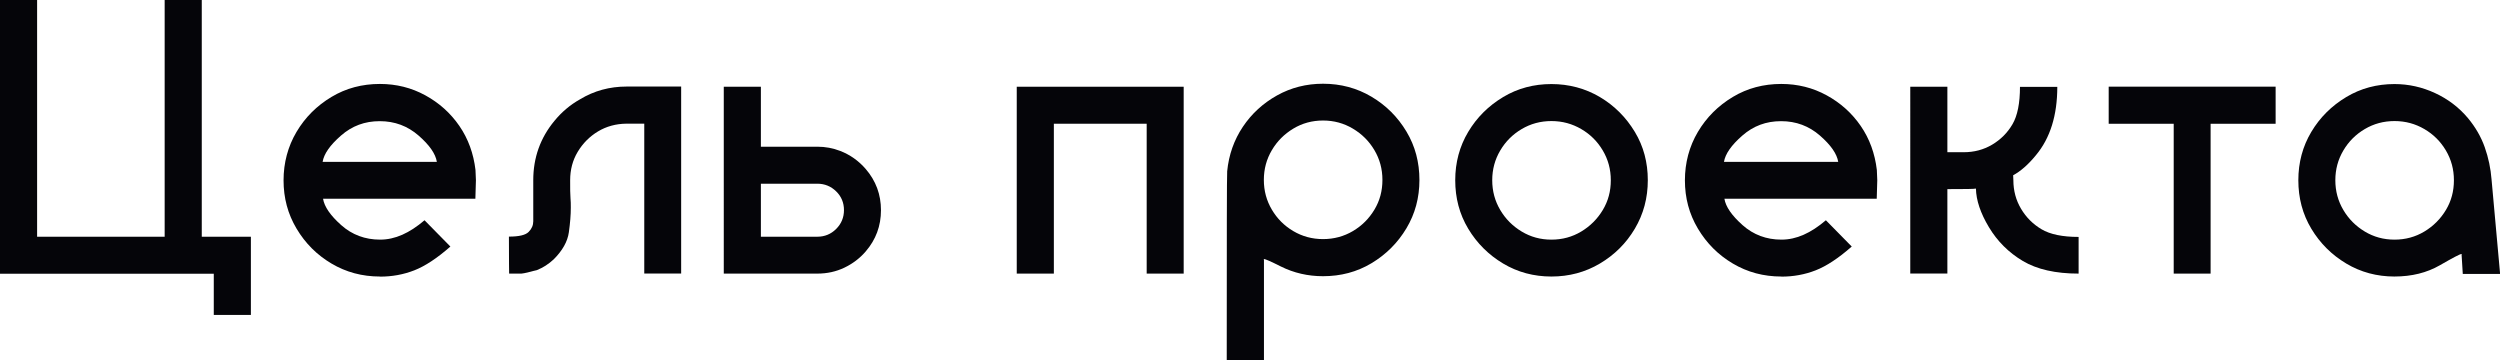 <?xml version="1.0" encoding="UTF-8"?> <svg xmlns="http://www.w3.org/2000/svg" id="Layer_2" data-name="Layer 2" viewBox="0 0 231.08 33.31"><defs><style> .cls-1 { fill: #050509; stroke-width: 0px; } </style></defs><g id="Layer_1-2" data-name="Layer 1"><g><path class="cls-1" d="m23.19,29.11h-3.43v-3.81H0V0h3.43v21.88h11.79V0h3.43v21.88h4.54v7.22Z"></path><path class="cls-1" d="m35.12,25.56c-1.64,0-3.13-.4-4.48-1.2s-2.42-1.87-3.23-3.23-1.2-2.84-1.2-4.46.4-3.13,1.2-4.48,1.88-2.42,3.23-3.23,2.84-1.2,4.48-1.2c1.51,0,2.91.35,4.19,1.05s2.33,1.64,3.15,2.83,1.31,2.55,1.49,4.07l.04.95-.05,1.71h-14.08c.12.74.68,1.55,1.68,2.44s2.2,1.34,3.59,1.34,2.71-.6,4.11-1.79l2.39,2.43c-1.23,1.08-2.34,1.81-3.34,2.2s-2.05.58-3.16.58Zm5.26-10.6c-.12-.74-.68-1.55-1.69-2.43s-2.2-1.33-3.59-1.33-2.56.44-3.58,1.33-1.58,1.7-1.7,2.43h10.55Z"></path><path class="cls-1" d="m47.06,25.28s-.02-1.12-.02-3.41c.93,0,1.53-.14,1.82-.43s.43-.62.43-.99v-3.8c0-2.07.65-3.9,1.95-5.47.67-.82,1.46-1.49,2.37-2,1.3-.79,2.74-1.18,4.31-1.18h5.04v17.28h-3.41v-13.85h-1.65c-.97.01-1.85.25-2.63.72s-1.4,1.1-1.87,1.88-.7,1.66-.7,2.62c0,.77,0,1.32.03,1.63s.03.62.03.92c0,.66-.06,1.41-.18,2.27s-.59,1.69-1.4,2.5c-.46.43-.98.77-1.56,1-.07.01-.18.04-.34.08s-.34.09-.54.14-.39.08-.55.1h-1.11Z"></path><path class="cls-1" d="m75.55,25.29h-8.65V8.02h3.43v5.54h5.22c.74,0,1.44.13,2.11.39.93.36,1.71.92,2.36,1.67.94,1.09,1.41,2.36,1.41,3.81s-.47,2.72-1.41,3.81c-.54.63-1.2,1.13-1.97,1.5s-1.61.55-2.5.55Zm0-3.41c.68,0,1.26-.24,1.74-.72s.72-1.06.72-1.74-.24-1.26-.72-1.73-1.06-.71-1.74-.71h-5.22v4.9h5.22Z"></path><path class="cls-1" d="m109.42,25.29h-3.43v-13.85h-8.58v13.85h-3.43V8.02h15.43v17.28Z"></path><path class="cls-1" d="m116.82,33.31h-3.43c0-11.37.01-17.17.04-17.4v-.07c.15-1.54.64-2.91,1.45-4.12s1.87-2.18,3.16-2.9,2.71-1.08,4.25-1.08c1.64,0,3.13.4,4.48,1.2s2.42,1.87,3.23,3.22,1.2,2.84,1.2,4.48-.4,3.12-1.2,4.46-1.88,2.42-3.23,3.23-2.84,1.2-4.48,1.2c-1.39,0-2.7-.3-3.9-.9-.91-.46-1.44-.69-1.56-.69-.01,0-.02,0-.02.02l.02.05v9.3Zm5.47-11.21c1.01,0,1.93-.25,2.76-.74s1.49-1.15,1.99-1.98.74-1.74.74-2.75-.25-1.92-.74-2.75-1.15-1.49-1.99-1.99-1.75-.75-2.76-.75-1.92.25-2.75.75-1.49,1.16-1.98,1.99-.74,1.74-.74,2.75.25,1.92.74,2.75,1.15,1.49,1.98,1.98,1.74.74,2.75.74Z"></path><path class="cls-1" d="m143.4,25.56c-1.63,0-3.12-.4-4.46-1.2s-2.42-1.87-3.23-3.22-1.2-2.84-1.2-4.48.4-3.13,1.2-4.47,1.88-2.41,3.23-3.22,2.84-1.2,4.46-1.2,3.13.4,4.48,1.2,2.42,1.88,3.23,3.22,1.2,2.83,1.2,4.47-.4,3.13-1.2,4.48-1.88,2.42-3.23,3.22-2.84,1.2-4.48,1.2Zm0-3.41c1.01,0,1.93-.25,2.76-.75s1.49-1.16,1.99-1.99.74-1.74.74-2.75-.25-1.92-.74-2.75-1.15-1.49-1.99-1.98-1.75-.74-2.76-.74-1.92.25-2.75.74-1.49,1.15-1.98,1.98-.74,1.74-.74,2.75.25,1.92.74,2.75,1.15,1.49,1.98,1.99,1.74.75,2.75.75Z"></path><path class="cls-1" d="m164.65,25.56c-1.64,0-3.13-.4-4.48-1.2s-2.42-1.87-3.23-3.23-1.2-2.84-1.2-4.46.4-3.13,1.2-4.48,1.88-2.42,3.23-3.23,2.84-1.2,4.48-1.2c1.51,0,2.91.35,4.19,1.05s2.33,1.64,3.15,2.83,1.31,2.55,1.49,4.07l.04.95-.05,1.71h-14.08c.12.74.68,1.55,1.68,2.44s2.2,1.34,3.59,1.34,2.71-.6,4.11-1.79l2.39,2.43c-1.23,1.08-2.34,1.81-3.34,2.2s-2.05.58-3.16.58Zm5.26-10.6c-.12-.74-.68-1.55-1.69-2.43s-2.2-1.33-3.59-1.33-2.56.44-3.58,1.33-1.58,1.7-1.7,2.43h10.55Z"></path><path class="cls-1" d="m192.13,25.29c-2.13,0-3.85-.39-5.16-1.17s-2.35-1.82-3.13-3.12-1.18-2.49-1.2-3.57c-.15.04-.98.05-2.5.05h-.14v7.8h-3.43V8.02h3.43v6.05h1.51c.96,0,1.84-.23,2.63-.7s1.42-1.1,1.88-1.89.69-1.94.69-3.45h3.45c0,2.64-.66,4.74-1.97,6.31-.71.87-1.42,1.49-2.11,1.86l.02.46c0,.97.24,1.85.71,2.64s1.1,1.42,1.89,1.89,1.93.71,3.43.71v3.41Z"></path><path class="cls-1" d="m204.33,25.29h-3.41v-13.85h-6.01v-3.43h15.43v3.43h-6.01v13.85Z"></path><path class="cls-1" d="m221.33,25.56c-1.63,0-3.12-.4-4.46-1.2s-2.42-1.87-3.23-3.22-1.2-2.84-1.2-4.48.4-3.13,1.2-4.47,1.88-2.41,3.23-3.22,2.84-1.2,4.46-1.2c1.3,0,2.55.28,3.74.83s2.21,1.32,3.05,2.32c.69.83,1.21,1.73,1.55,2.69s.55,1.96.63,2.99l.79,8.72h-3.45l-.11-1.78.02-.04s-.01-.02-.04-.02c-.13,0-.79.35-1.99,1.04s-2.6,1.04-4.2,1.04Zm0-3.41c1.01,0,1.93-.25,2.76-.75s1.49-1.16,1.99-1.99.74-1.74.74-2.75-.25-1.92-.74-2.75-1.15-1.49-1.99-1.98-1.75-.74-2.76-.74-1.92.25-2.75.74-1.49,1.15-1.98,1.98-.74,1.74-.74,2.75.25,1.92.74,2.75,1.15,1.49,1.98,1.99,1.74.75,2.75.75Z"></path></g></g></svg> 